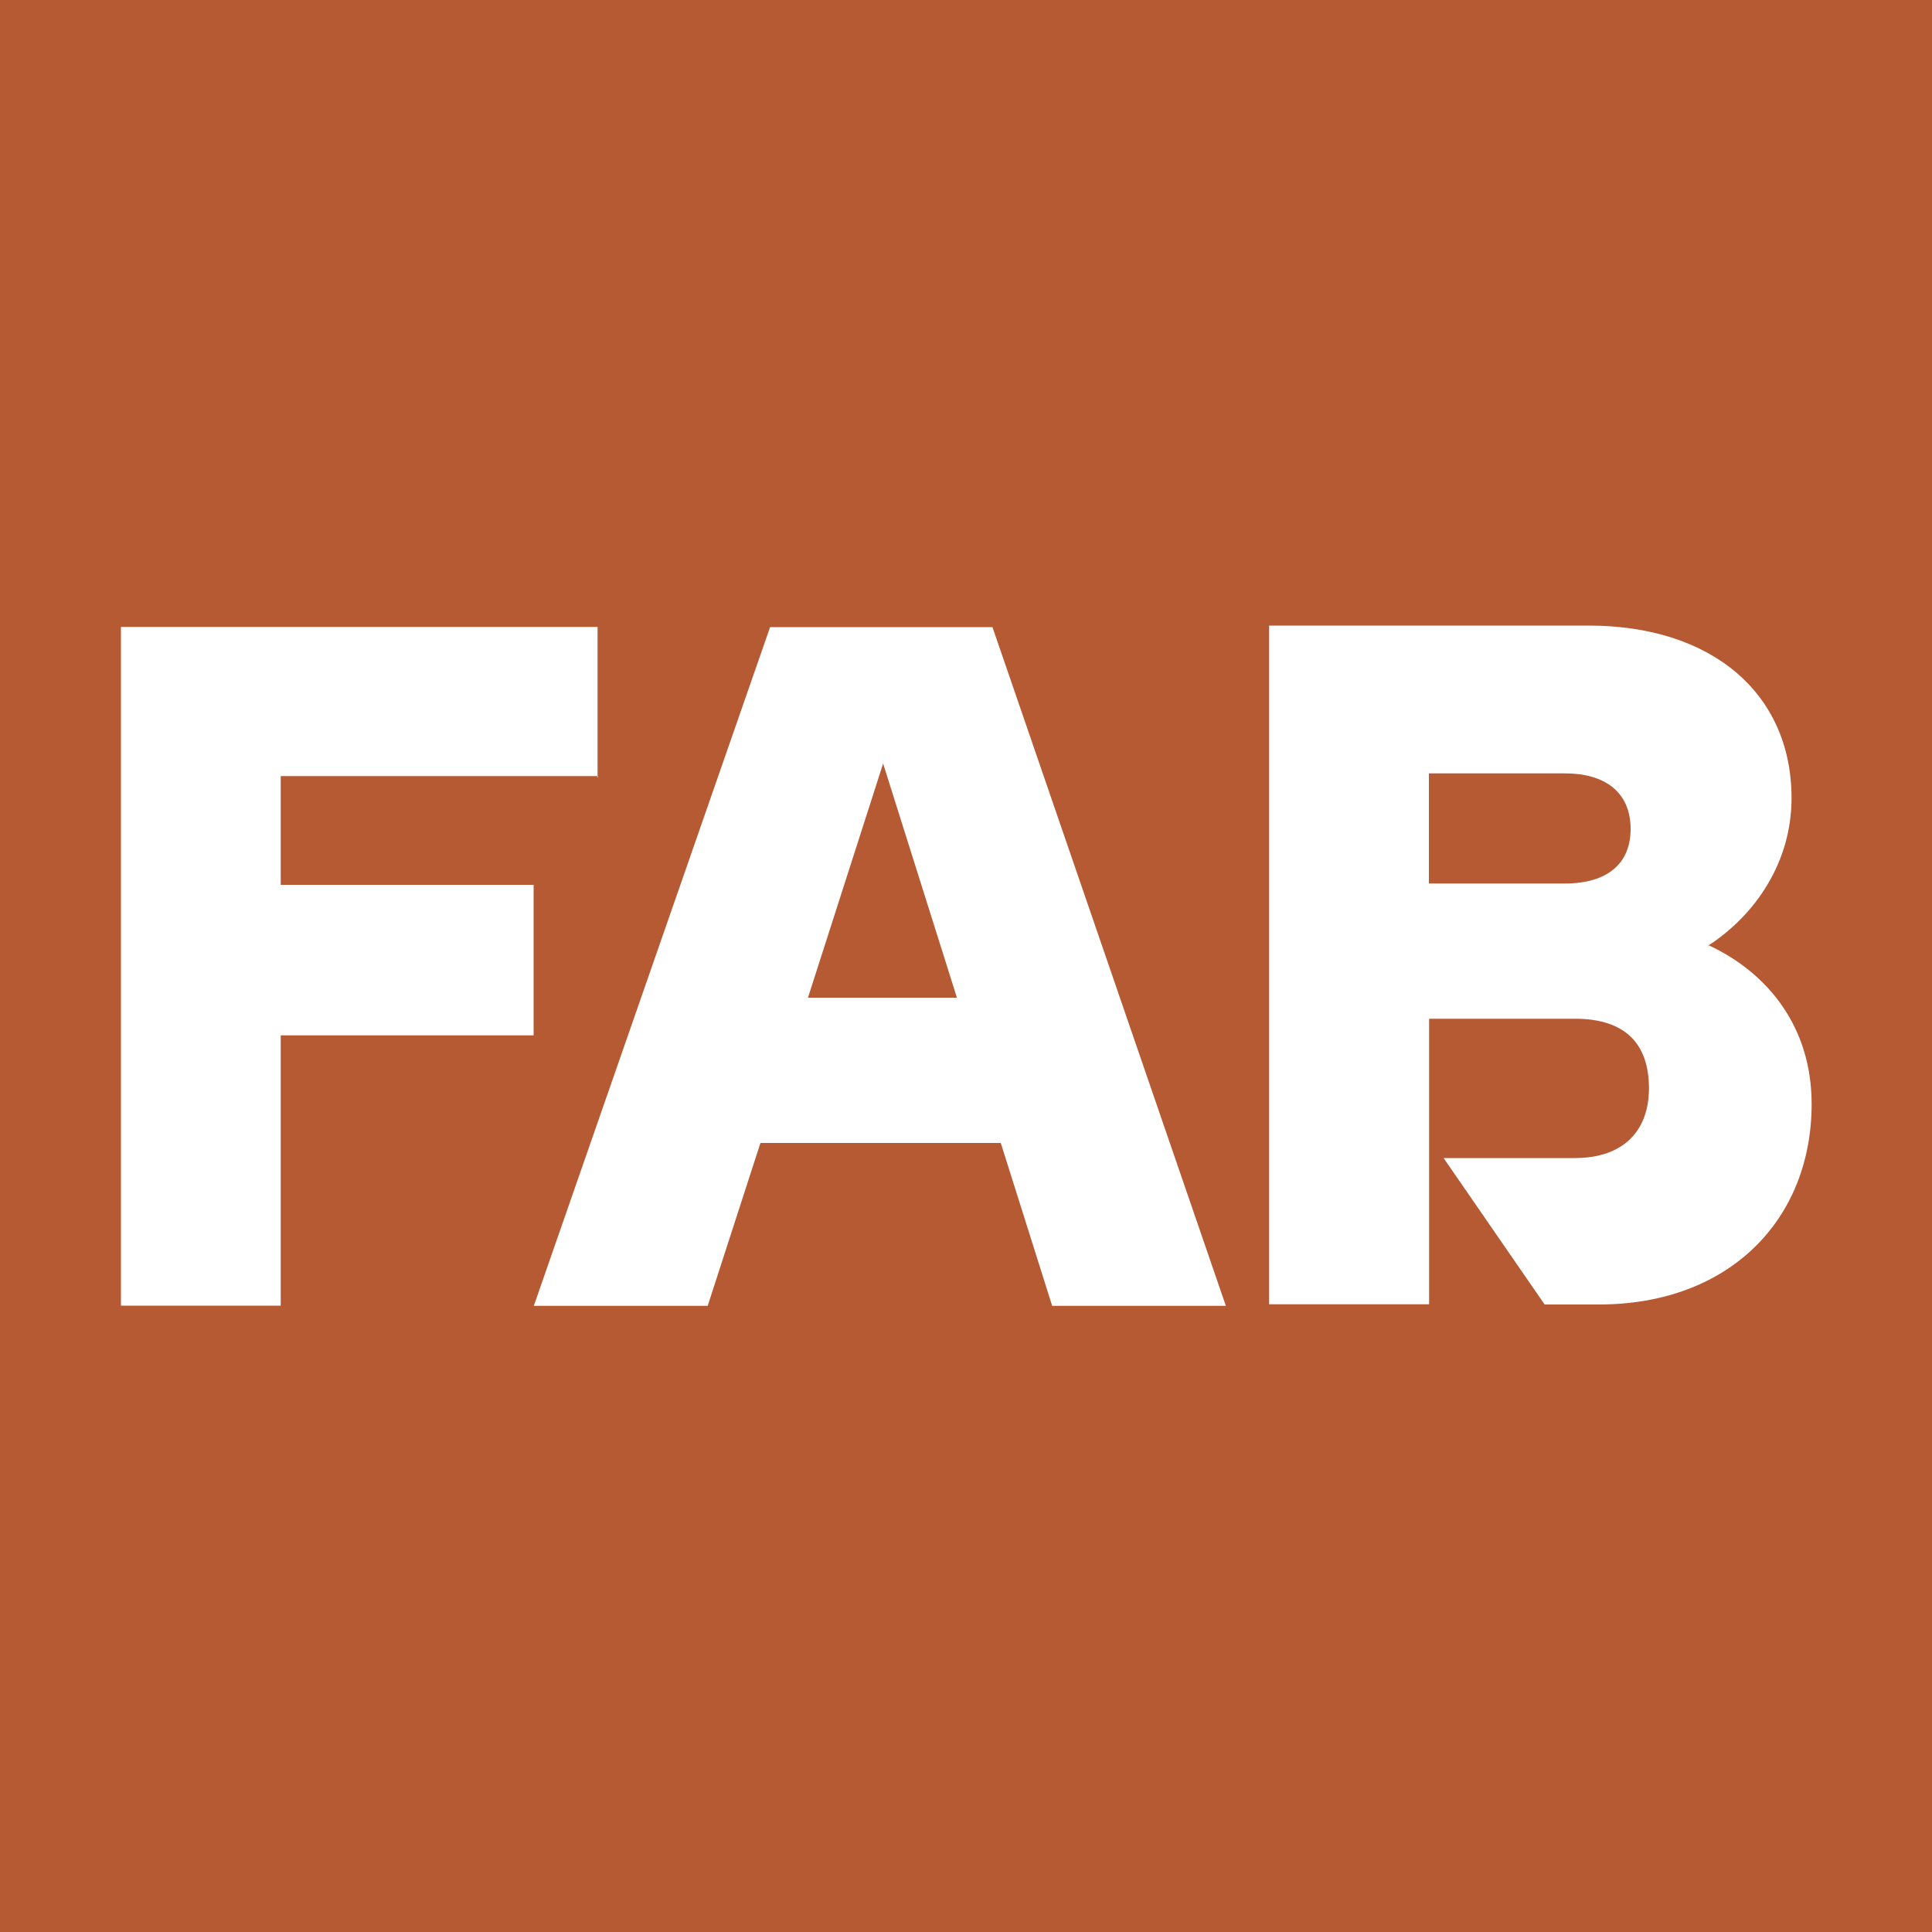 <svg xmlns="http://www.w3.org/2000/svg" viewBox="0 0 100 100">
<g>
<rect style="fill:#b65a33" width="100" height="100"/>
<path style="fill:#ffffff" d="m30.93,40.26l.02-.02v-.07H14.53v5.63h13.09v7.79h-13.09v13.99H6.26v-35.13h24.67v7.79h0Zm32.53,27.33h-9l-2.66-8.43h-12.44l-2.73,8.43h-9l12.23-35.13h11.51l12.08,35.13Zm-21.64-15.95h7.71l-3.82-12.12-3.89,12.12h0Zm46.61-2.66h.02s0-.05,0-.05c3.08,1.44,5.32,4.25,5.32,8.21,0,5.98-4.25,10.38-11.01,10.38h-2.81l-5.23-7.58h6.81c2.45,0,3.82-1.37,3.82-3.61,0-2.38-1.31-3.6-3.82-3.6h-7.56v14.78h-8.28v-35.13h16.54c6.4,0,10.5,3.53,10.5,8.93,0,3.32-1.87,6.05-4.32,7.64h0s0,0,0,0Zm-4.03-6.07c0-1.95-1.38-2.88-3.39-2.88h-7.05v5.7h7.05c2.17,0,3.39-1.02,3.39-2.82Z"/>
</g>
</svg>